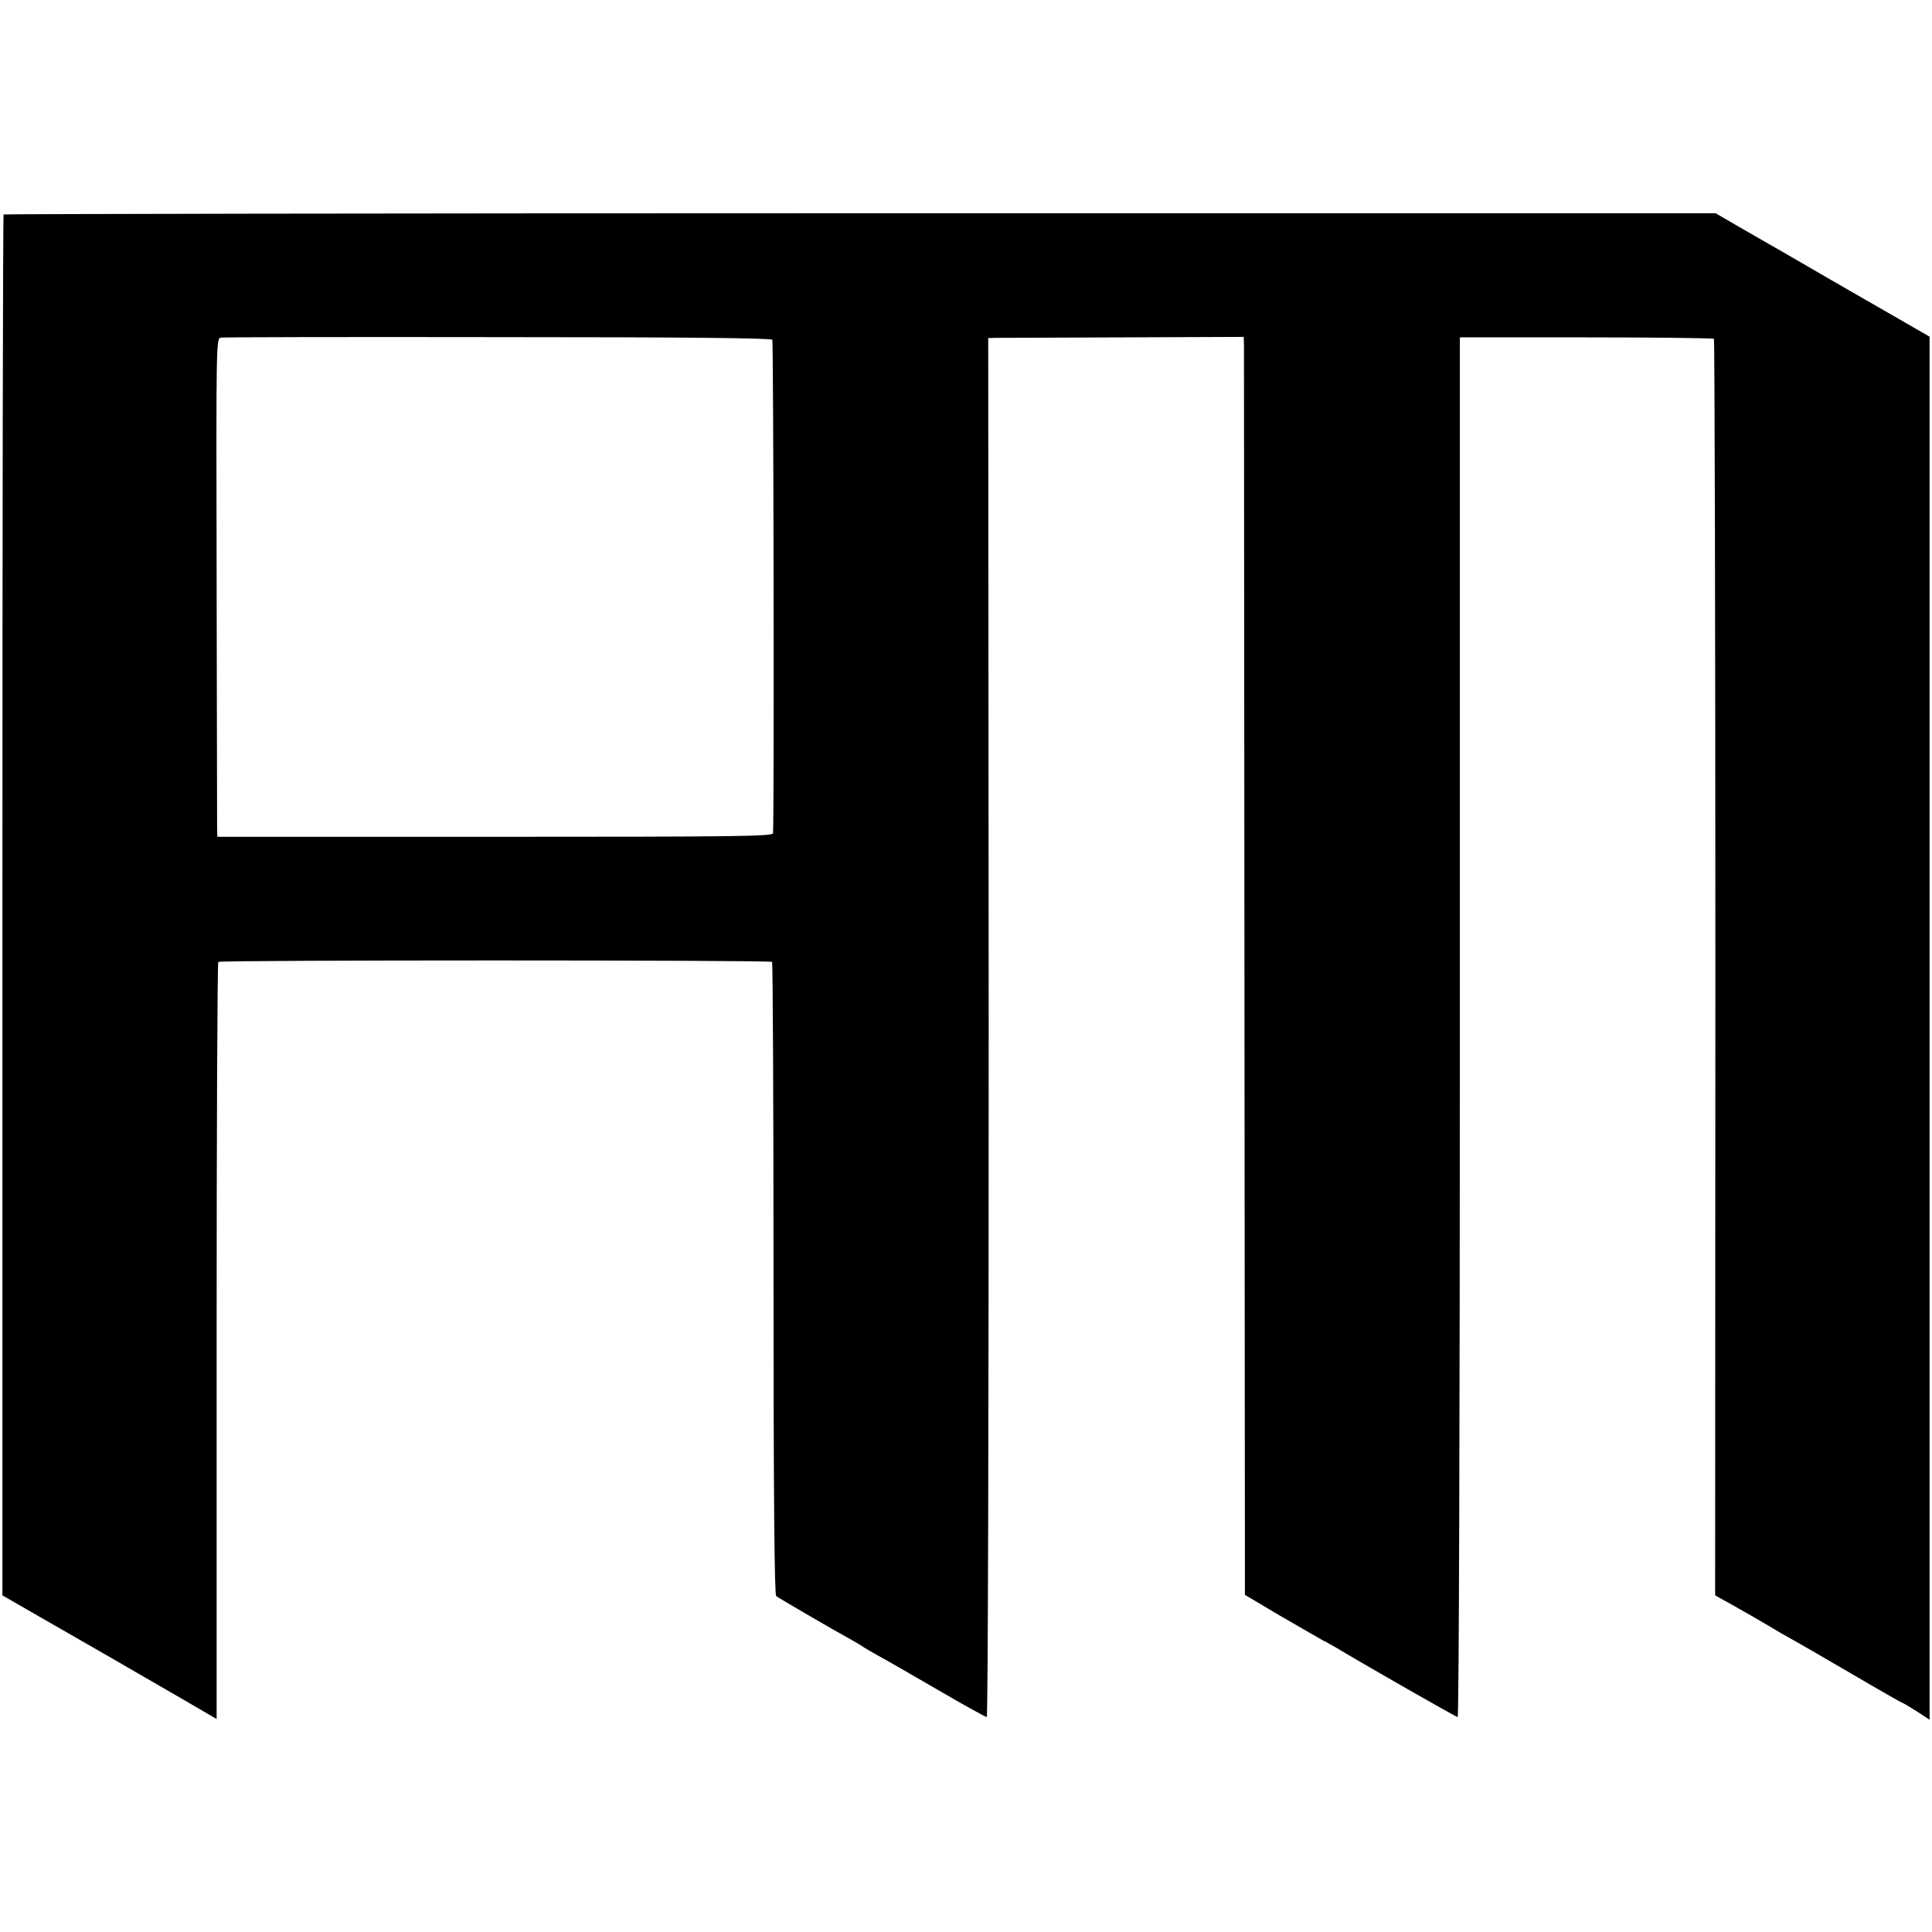 <?xml version="1.0" standalone="no"?>
<!DOCTYPE svg PUBLIC "-//W3C//DTD SVG 20010904//EN"
 "http://www.w3.org/TR/2001/REC-SVG-20010904/DTD/svg10.dtd">
<svg version="1.0" xmlns="http://www.w3.org/2000/svg"
 width="800pt" height="800pt" viewBox="0 0 800 800"
 preserveAspectRatio="xMidYMid meet">
<g transform="translate(0,800) scale(0.1,-0.1)"
fill="#000000" stroke="none">
<path d="M15 7112 c-3 -3 -5 -1291 -5 -2862 l0 -2856 97 -56 c166 -95 481
-276 639 -368 l151 -88 0 1565 c0 860 3 1567 7 1570 8 8 2284 8 2293 0 3 -4 6
-594 6 -1312 0 -925 4 -1308 11 -1314 10 -8 231 -137 315 -183 20 -11 41 -24
46 -28 6 -4 33 -20 60 -35 28 -15 138 -78 246 -141 108 -63 200 -114 205 -114
5 0 8 1221 8 2855 l-2 2855 32 1 c17 0 255 1 528 2 l498 2 1 -35 c0 -19 1
-1191 2 -2605 l2 -2569 150 -89 c83 -48 159 -92 170 -98 11 -5 36 -19 55 -30
137 -82 499 -289 506 -289 5 0 9 1235 9 2857 l0 2856 523 0 c287 0 525 -3 529
-6 3 -4 6 -1176 6 -2605 l-1 -2598 61 -34 c34 -19 77 -44 97 -55 19 -11 51
-30 70 -41 19 -12 56 -33 81 -47 26 -14 140 -80 253 -146 114 -67 209 -121
211 -121 3 0 29 -16 60 -35 l55 -36 0 2864 0 2863 -172 99 c-95 55 -182 105
-193 111 -11 6 -76 44 -145 84 -69 40 -143 83 -165 95 -22 13 -78 45 -125 72
l-86 50 -3542 0 c-1948 0 -3544 -3 -3547 -5z m3183 -519 c5 -8 8 -1956 3
-2043 -1 -13 -135 -15 -1151 -15 l-1150 0 -1 40 c0 22 -1 486 -2 1032 -2 985
-2 992 18 995 11 2 528 3 1148 2 790 0 1131 -4 1135 -11z"/>
</g>
</svg>
